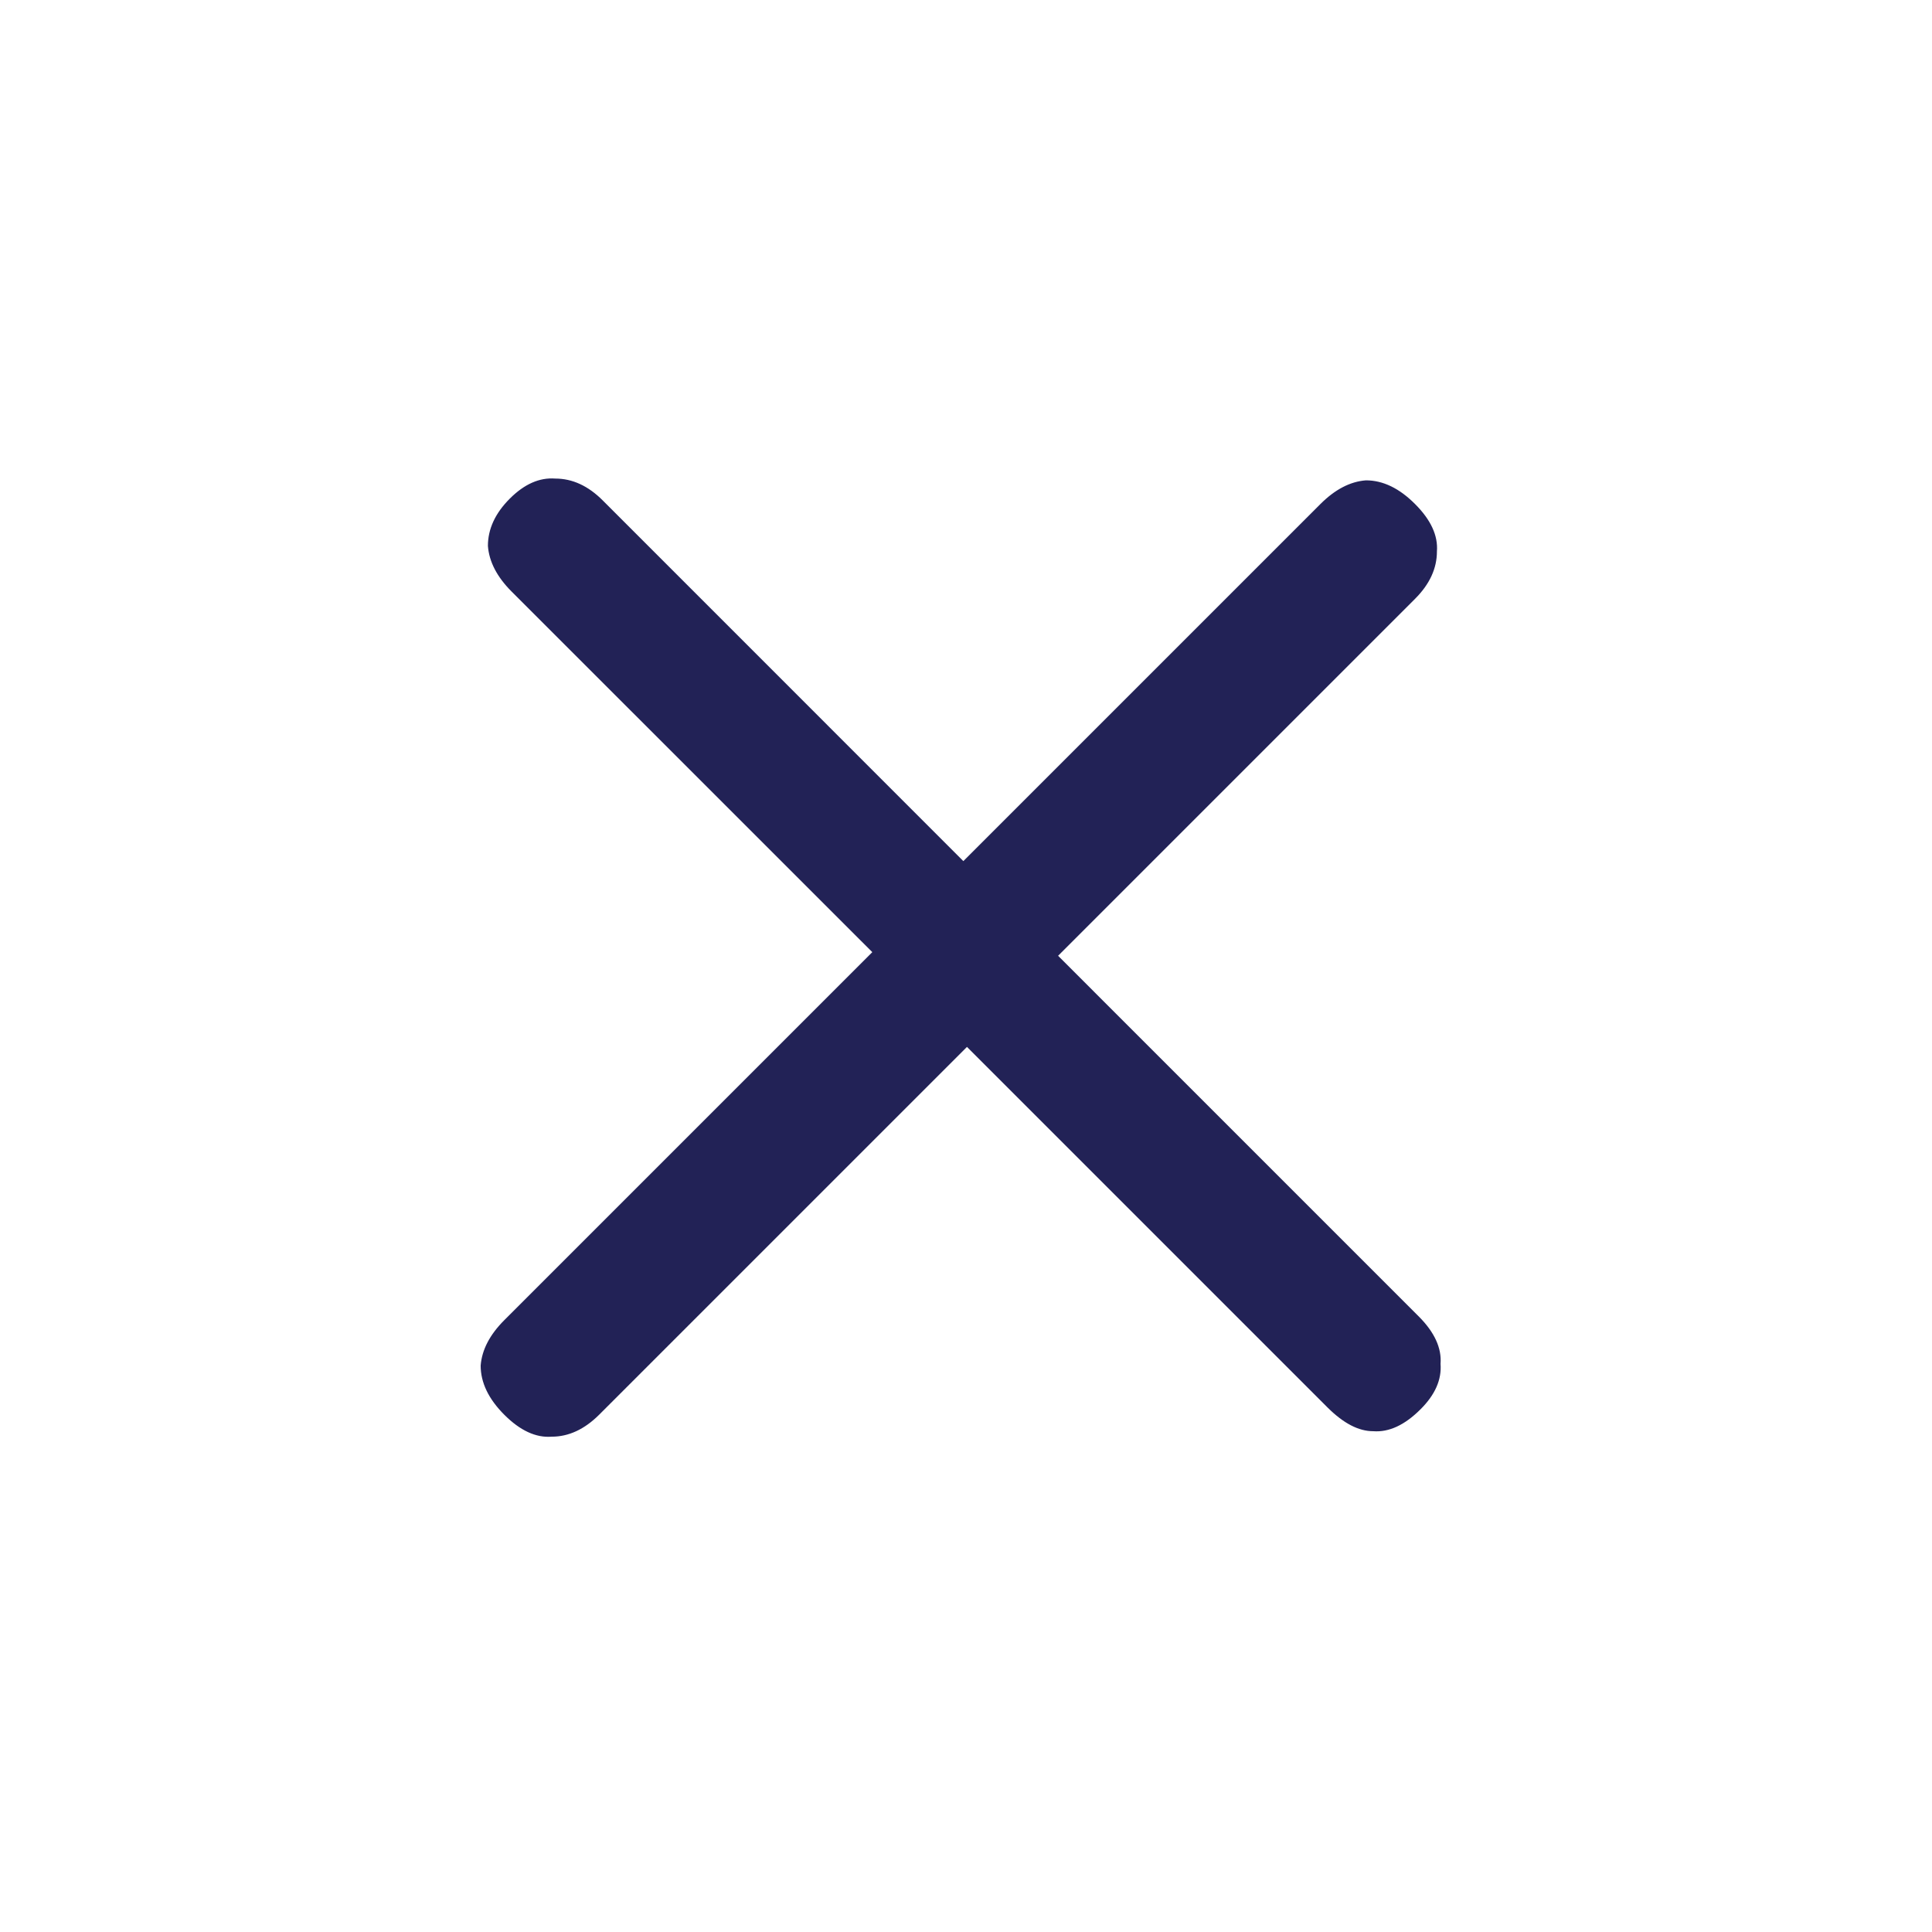 <svg width="24" height="24" viewBox="0 0 24 24" fill="none" xmlns="http://www.w3.org/2000/svg">
<path d="M6.265 17.575C6.069 17.379 5.971 17.175 5.971 16.964C5.986 16.768 6.084 16.58 6.265 16.399L10.836 11.828L6.355 7.348C6.174 7.167 6.076 6.978 6.061 6.782C6.061 6.571 6.152 6.375 6.333 6.194C6.514 6.013 6.702 5.93 6.898 5.945C7.11 5.945 7.306 6.035 7.487 6.216L11.967 10.697L16.402 6.262C16.583 6.081 16.771 5.982 16.968 5.967C17.179 5.967 17.383 6.065 17.579 6.262C17.775 6.458 17.865 6.654 17.85 6.85C17.85 7.061 17.76 7.257 17.579 7.438L13.144 11.873L17.624 16.353C17.82 16.549 17.91 16.746 17.895 16.942C17.91 17.138 17.828 17.326 17.646 17.507C17.45 17.703 17.254 17.794 17.058 17.779C16.877 17.779 16.689 17.681 16.492 17.485L12.012 13.005L7.442 17.575C7.26 17.756 7.064 17.847 6.853 17.847C6.657 17.862 6.461 17.771 6.265 17.575Z" fill="#222256"/>
</svg>
